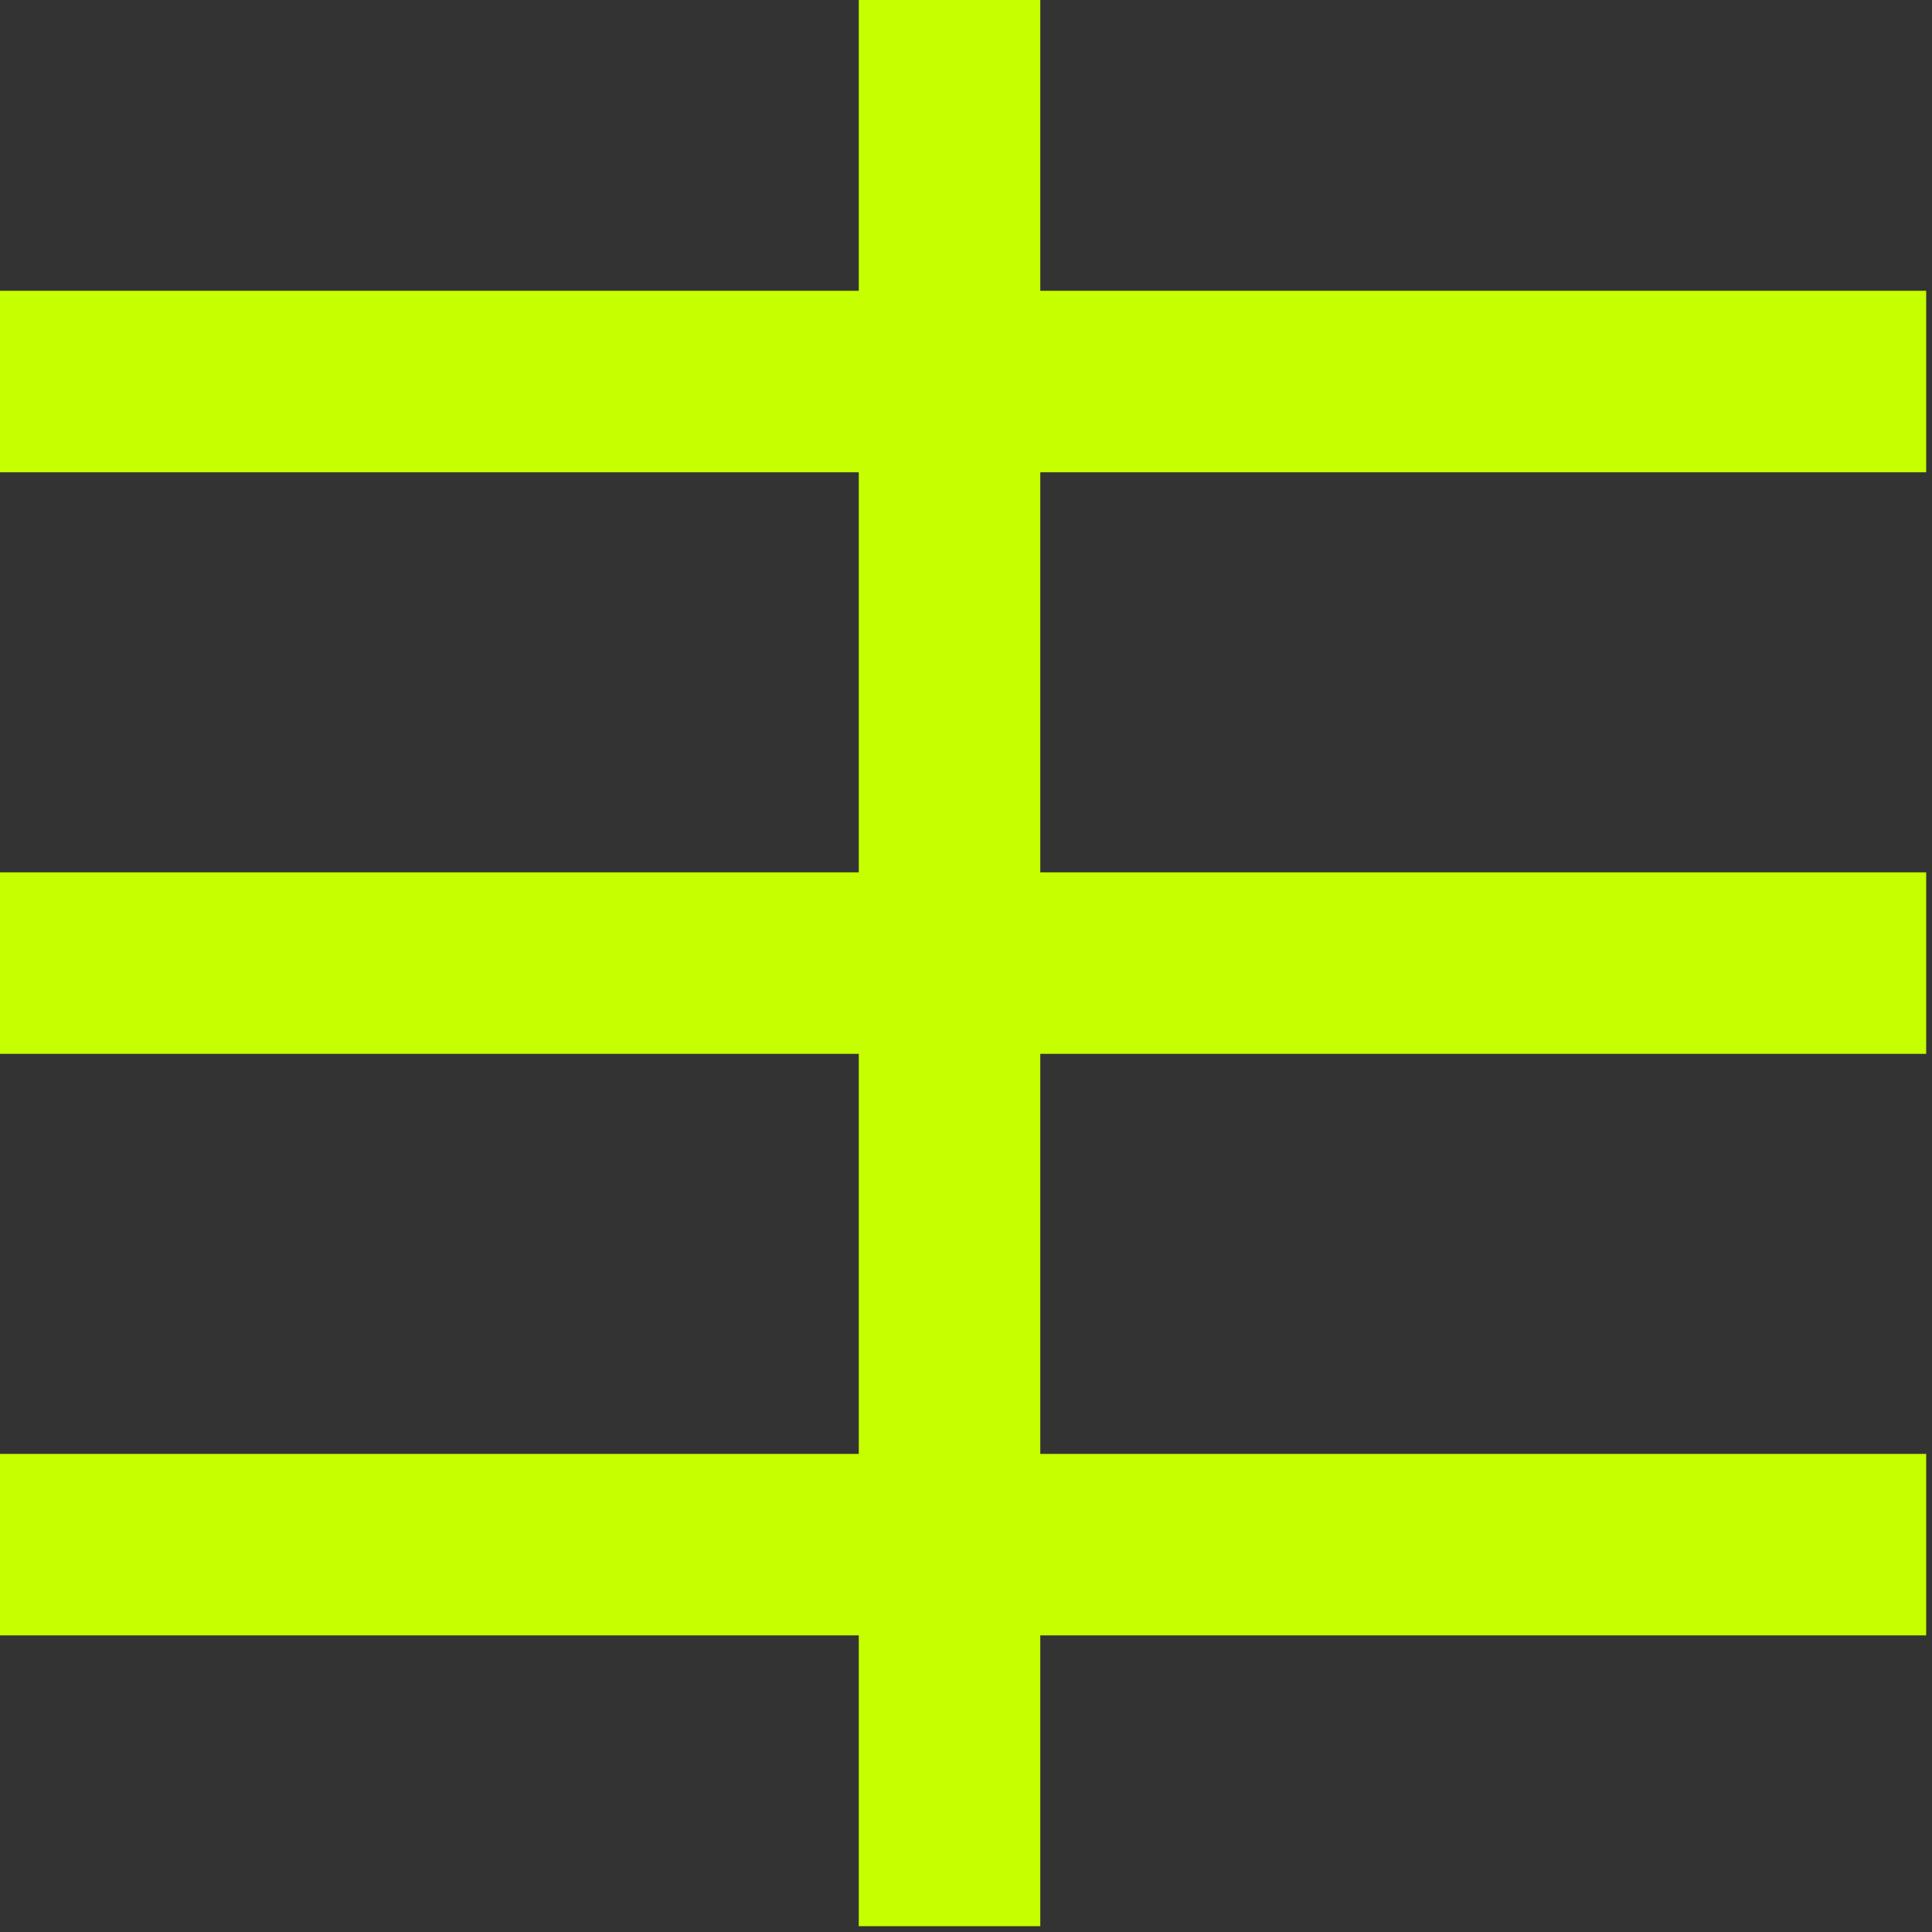 <?xml version="1.0" encoding="UTF-8"?>
<svg width="249px" height="249px" viewBox="0 0 249 249" version="1.1" xmlns="http://www.w3.org/2000/svg" xmlns:xlink="http://www.w3.org/1999/xlink">
    <rect x="0" y="0" width="249" height="249" fill="#333333" stroke="none"/>
    <title>Group</title>
    <g id="Page-1" stroke="none" stroke-width="1" fill="none" fill-rule="evenodd">
        <g id="Group" fill="#C5FF00" fill-rule="nonzero">
            <polygon id="Tracé_467" points="110.681 248.251 134.074 248.251 134.074 0 110.681 0"></polygon>
            <polygon id="Tracé_468" points="0 135.822 248.251 135.822 248.251 112.429 0 112.429"></polygon>
            <polygon id="Tracé_469" points="0 210.774 248.251 210.774 248.251 187.381 0 187.381"></polygon>
            <polygon id="Tracé_470" points="0 60.869 248.251 60.869 248.251 37.476 0 37.476"></polygon>
        </g>
    </g>
</svg>